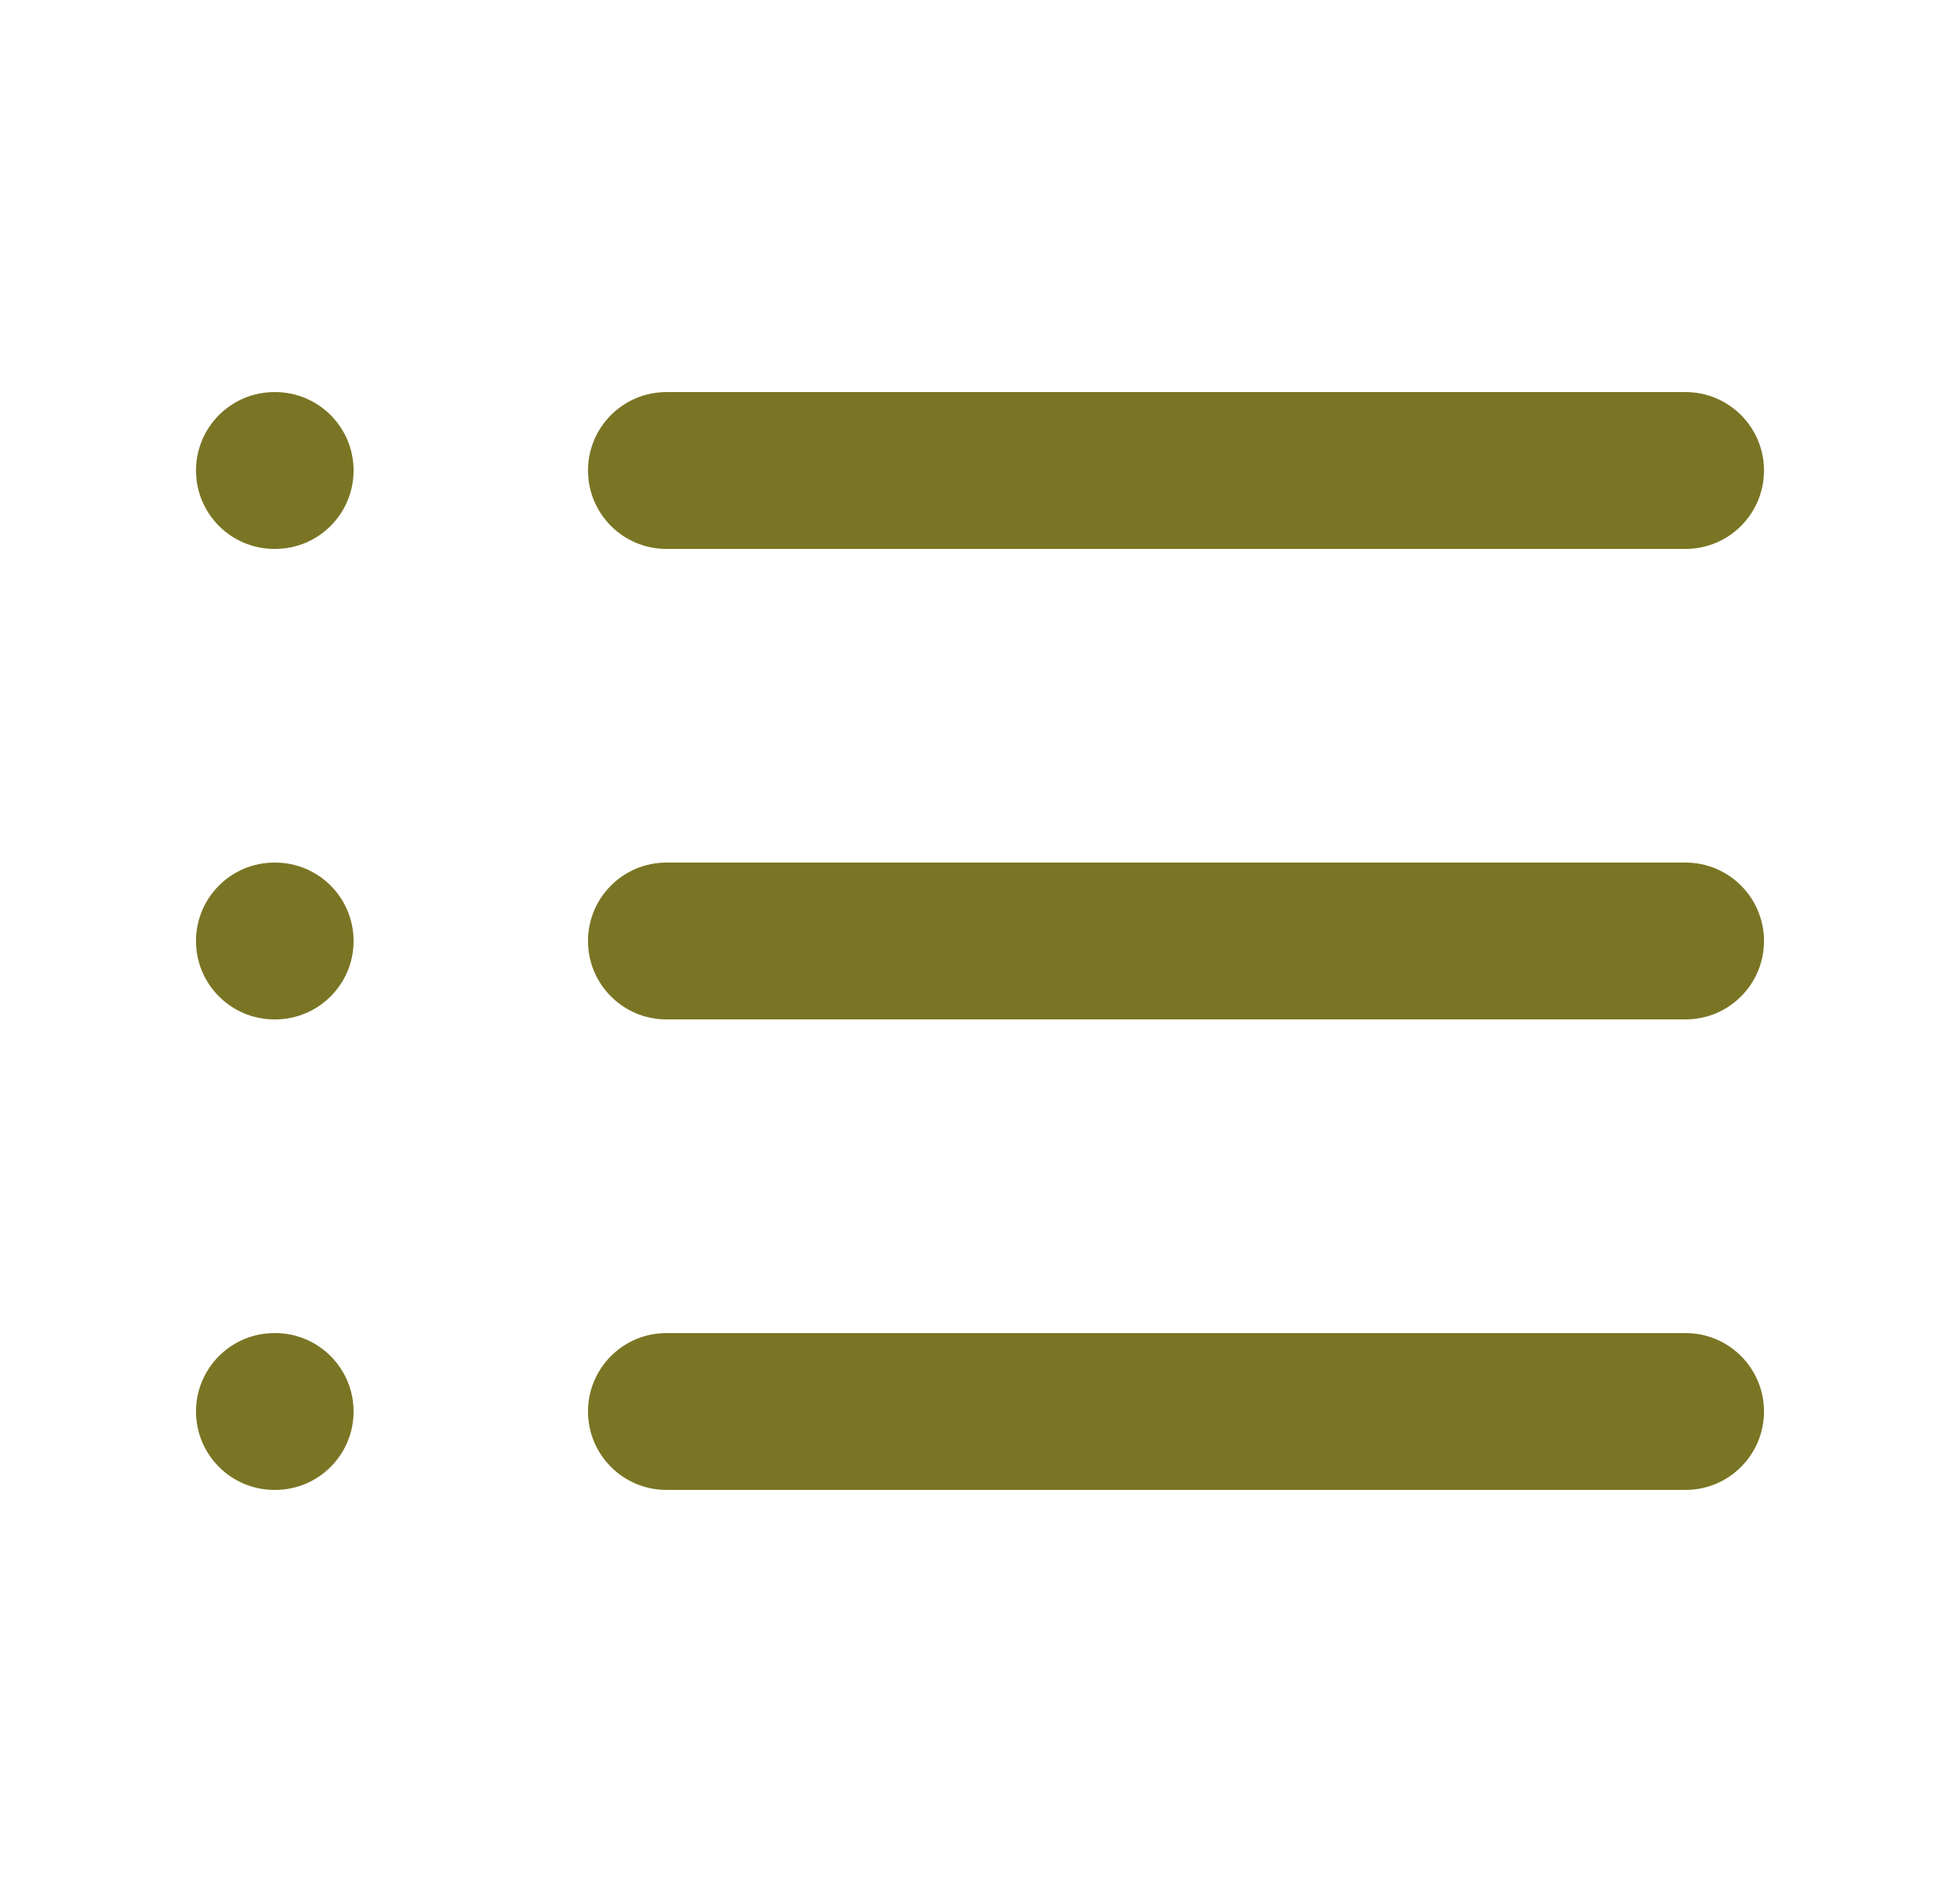 <svg width="25" height="24" viewBox="0 0 25 24" fill="none" xmlns="http://www.w3.org/2000/svg">
<g id="icon-list">
<g id="Shape">
<path d="M3.5 5C2.948 5 2.5 5.448 2.5 6C2.5 6.552 2.948 7 3.5 7H3.51C4.062 7 4.51 6.552 4.51 6C4.51 5.448 4.062 5 3.51 5H3.5Z" fill="#7A7524"/>
<path d="M8.5 5C7.948 5 7.5 5.448 7.5 6C7.5 6.552 7.948 7 8.5 7H21.5C22.052 7 22.5 6.552 22.5 6C22.5 5.448 22.052 5 21.5 5H8.5Z" fill="#7A7524"/>
<path d="M8.5 11C7.948 11 7.5 11.448 7.5 12C7.5 12.552 7.948 13 8.5 13H21.5C22.052 13 22.5 12.552 22.5 12C22.5 11.448 22.052 11 21.5 11H8.5Z" fill="#7A7524"/>
<path d="M7.5 18C7.5 17.448 7.948 17 8.5 17H21.5C22.052 17 22.5 17.448 22.5 18C22.5 18.552 22.052 19 21.5 19H8.5C7.948 19 7.5 18.552 7.5 18Z" fill="#7A7524"/>
<path d="M2.5 12C2.5 11.448 2.948 11 3.5 11H3.51C4.062 11 4.51 11.448 4.51 12C4.51 12.552 4.062 13 3.51 13H3.5C2.948 13 2.5 12.552 2.5 12Z" fill="#7A7524"/>
<path d="M3.5 17C2.948 17 2.5 17.448 2.5 18C2.5 18.552 2.948 19 3.5 19H3.51C4.062 19 4.51 18.552 4.51 18C4.51 17.448 4.062 17 3.51 17H3.5Z" fill="#7A7524"/>
</g>
</g>
</svg>
